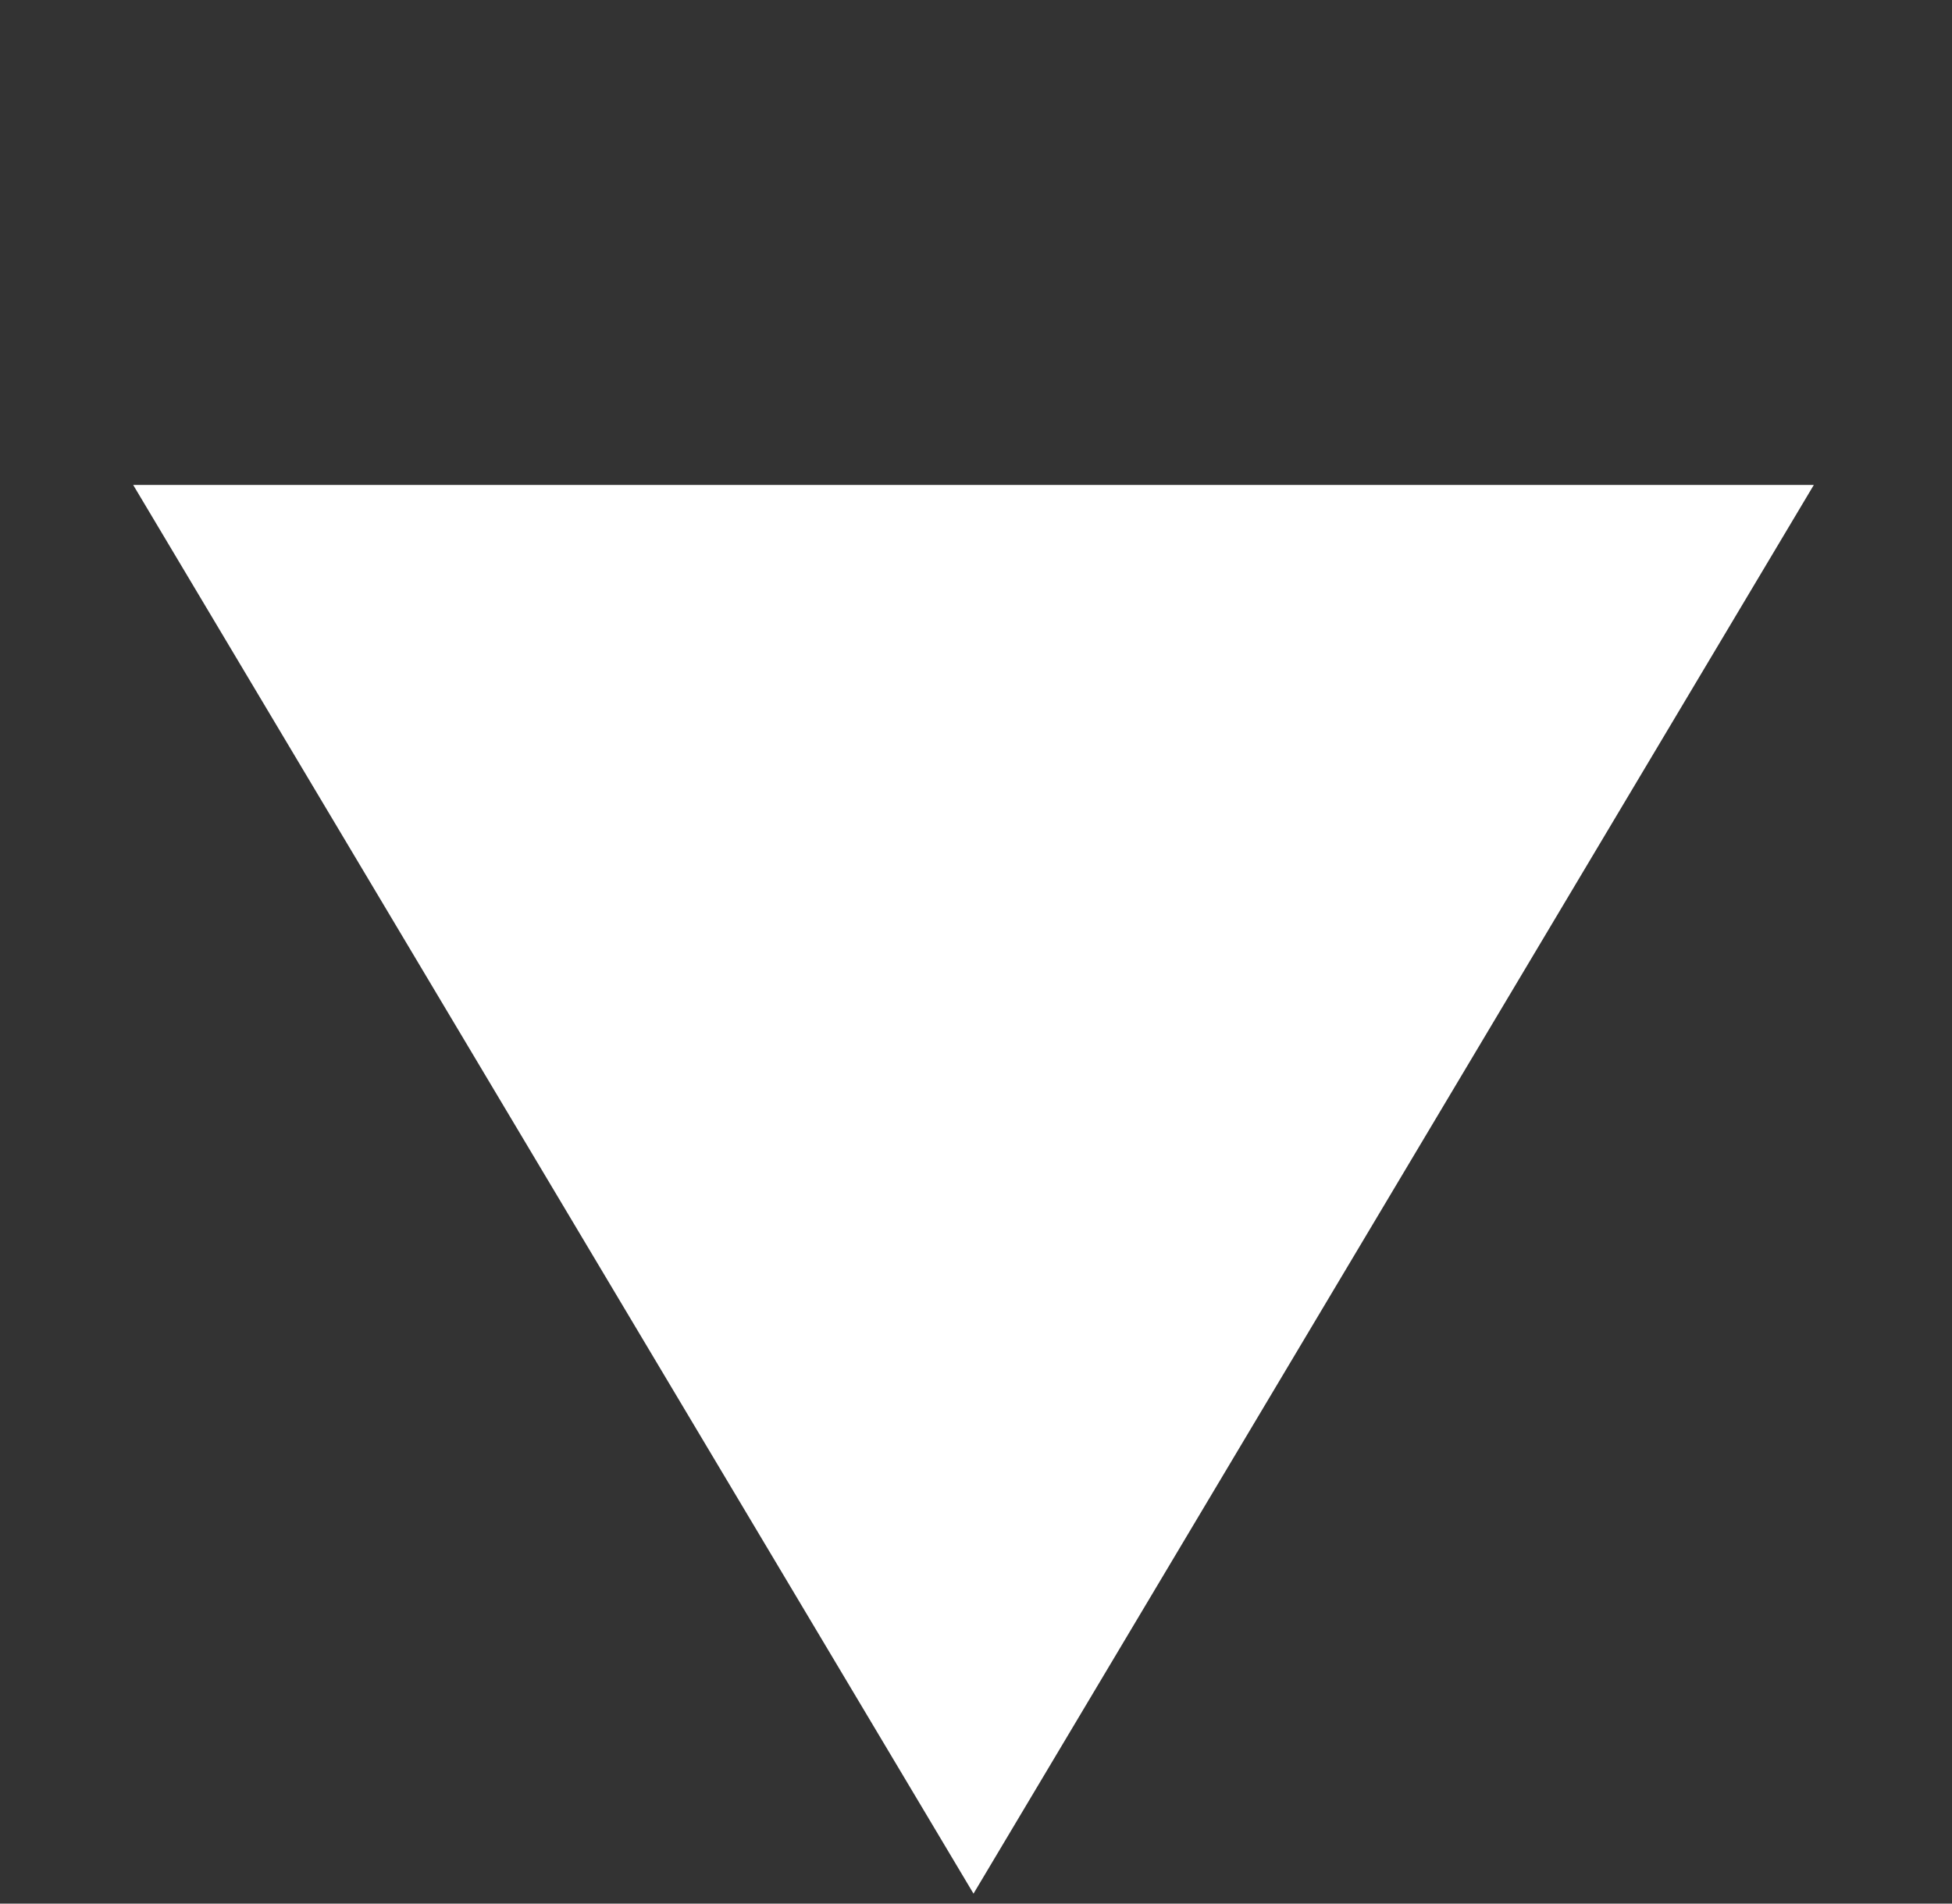 <svg width="122" height="119" viewBox="0 0 122 119" fill="none" xmlns="http://www.w3.org/2000/svg">
<rect x="0" y="0" width="122" height="119" fill="#333333" stroke="none"/>
<path d="M60.844 118.375L8.325 30.316L113.363 30.316L60.844 118.375Z" fill="white"/>
</svg>
